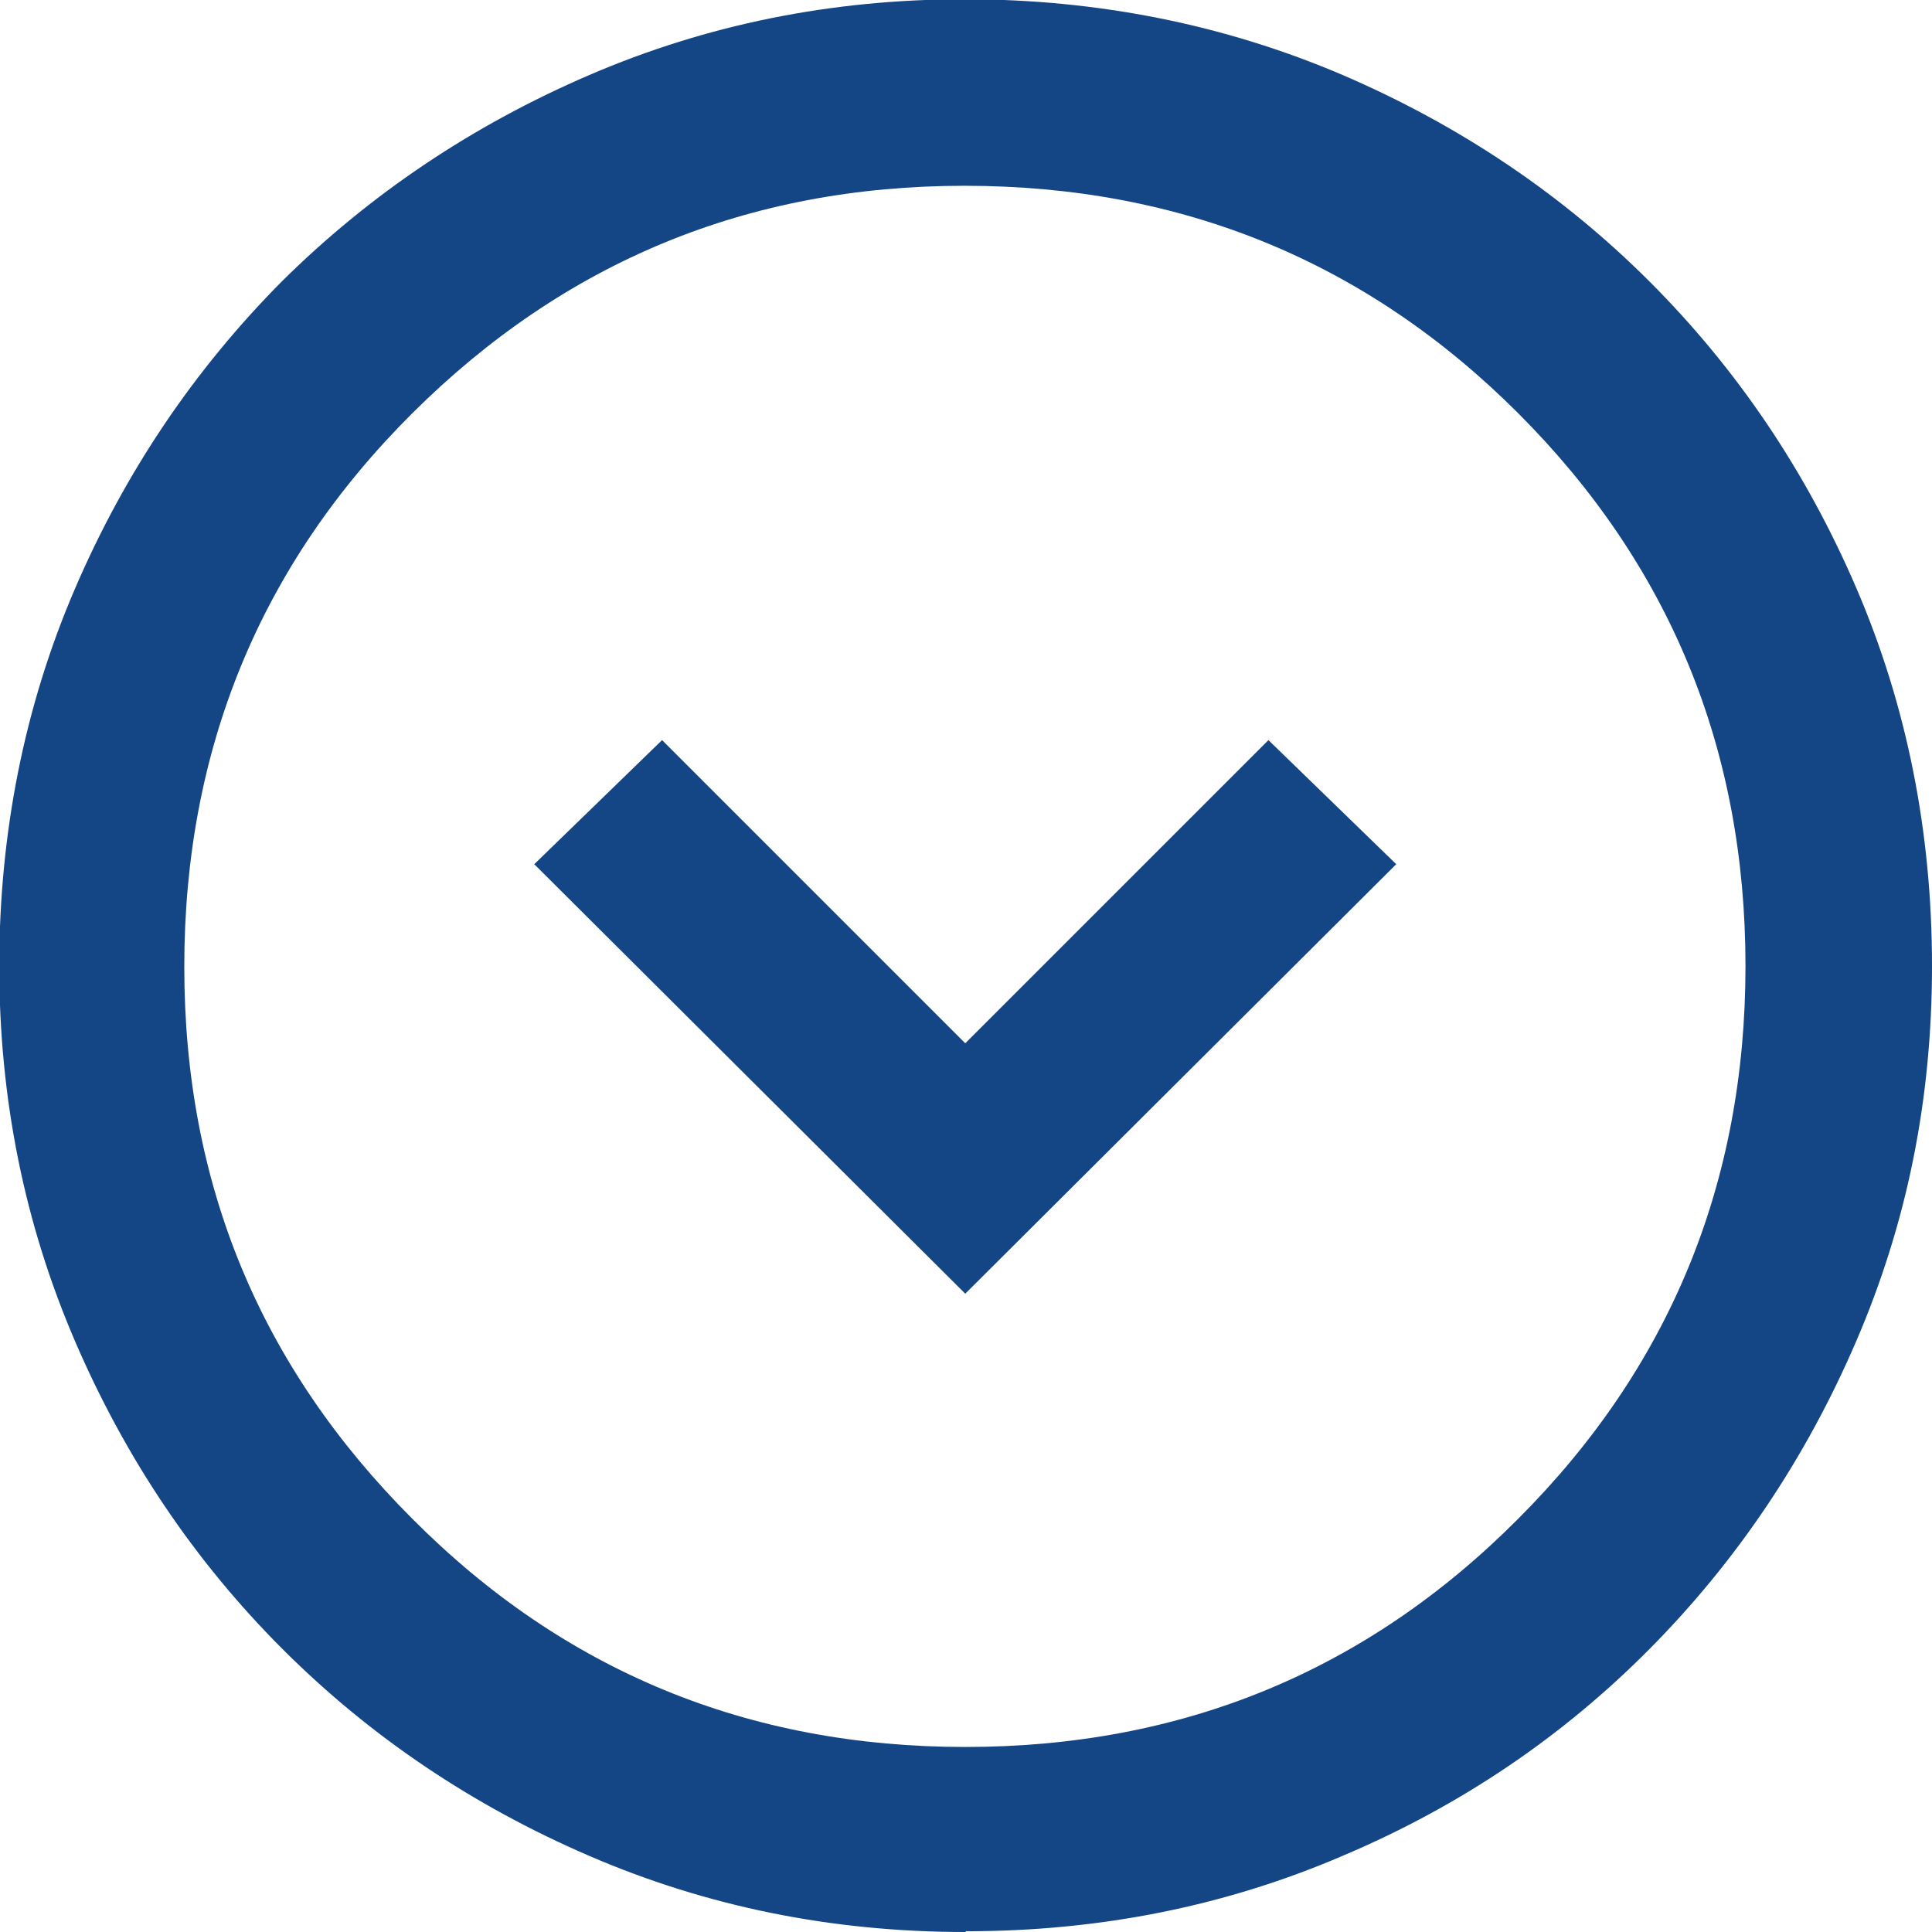 <?xml version="1.0" encoding="UTF-8"?>
<svg id="_レイヤー_2" data-name="レイヤー 2" xmlns="http://www.w3.org/2000/svg" viewBox="0 0 26 26">
  <defs>
    <style>
      .cls-1 {
        fill: #144585;
        stroke-width: 0px;
      }
    </style>
  </defs>
  <g id="_レイヤー_1-2" data-name="レイヤー 1">
    <path class="cls-1" d="m12.99,17.41l5.8-5.78-1.72-1.67-4.08,4.08-4.08-4.08-1.72,1.67,5.8,5.78Zm0,8.59c-1.79,0-3.47-.34-5.05-1.02-1.58-.68-2.96-1.61-4.14-2.79-1.18-1.18-2.11-2.56-2.79-4.14-.68-1.58-1.02-3.26-1.02-5.05s.34-3.5,1.02-5.08c.68-1.58,1.61-2.95,2.78-4.13,1.18-1.17,2.56-2.1,4.14-2.78,1.58-.68,3.26-1.02,5.05-1.02s3.5.34,5.09,1.02c1.58.68,2.96,1.61,4.13,2.78,1.17,1.17,2.1,2.54,2.78,4.12.68,1.58,1.02,3.28,1.02,5.09s-.34,3.47-1.02,5.05c-.68,1.58-1.61,2.96-2.78,4.14-1.17,1.18-2.54,2.11-4.12,2.78-1.58.68-3.27,1.02-5.08,1.02Zm0-2.49c2.92,0,5.4-1.02,7.44-3.07,2.04-2.04,3.06-4.52,3.06-7.44s-1.02-5.4-3.06-7.44-4.53-3.06-7.45-3.06c-2.91,0-5.38,1.02-7.43,3.06-2.05,2.04-3.07,4.53-3.07,7.45s1.02,5.38,3.07,7.43c2.04,2.05,4.52,3.07,7.44,3.07Z"/>
  </g>
</svg>